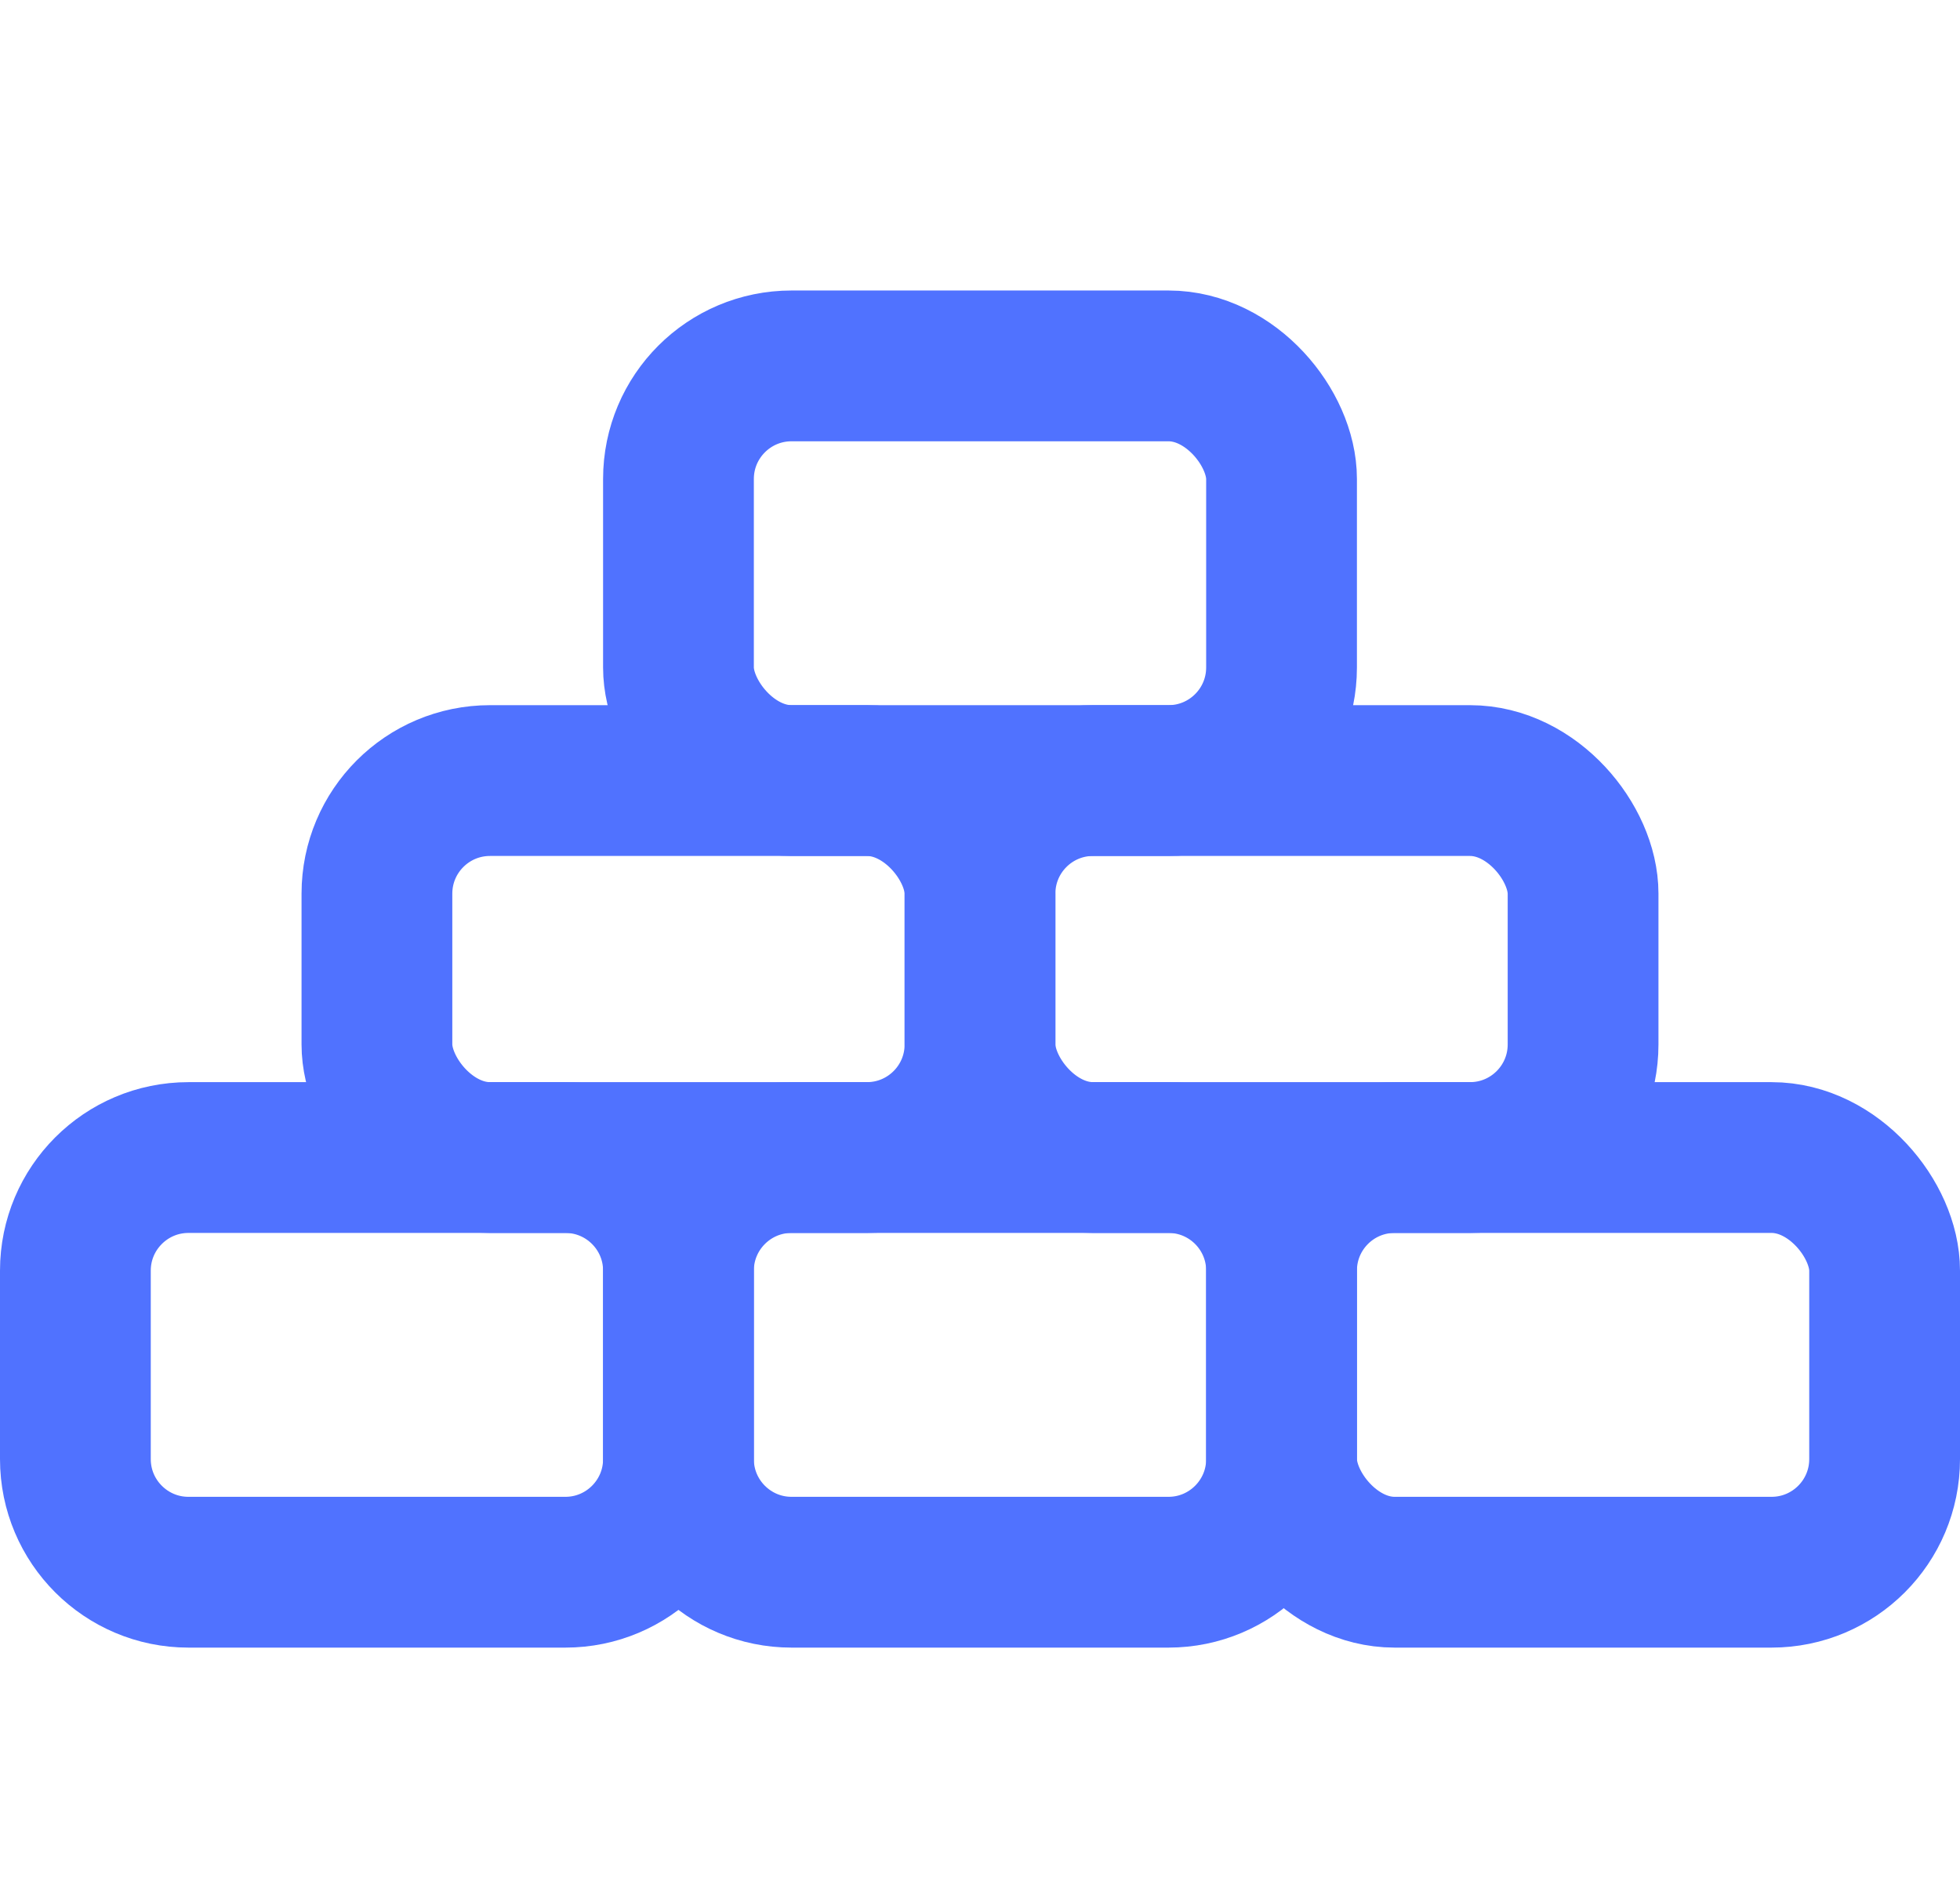 <svg width="26" height="25" viewBox="0 0 26 25" fill="none" xmlns="http://www.w3.org/2000/svg">
<rect x="9" y="4.853" width="8" height="5.5" rx="1.5" stroke="#5072FF" stroke-width="2"/>
<rect x="5" y="10.353" width="8" height="5" rx="1.5" stroke="#5072FF" stroke-width="2"/>
<rect x="13" y="10.353" width="8" height="5" rx="1.5" stroke="#5072FF" stroke-width="2"/>
<path d="M1 16.853C1 16.025 1.672 15.353 2.5 15.353H7.5C8.328 15.353 9 16.025 9 16.853V19.353C9 20.181 8.328 20.853 7.5 20.853H2.5C1.672 20.853 1 20.181 1 19.353V16.853Z" stroke="#5072FF" stroke-width="2"/>
<path d="M9 16.853C9 16.025 9.672 15.353 10.5 15.353H15.5C16.328 15.353 17 16.025 17 16.853V19.353C17 20.181 16.328 20.853 15.5 20.853H10.5C9.672 20.853 9 20.181 9 19.353V16.853Z" stroke="#5072FF" stroke-width="2"/>
<rect x="17" y="15.353" width="8" height="5.5" rx="1.5" stroke="#5072FF" stroke-width="2"/>
</svg>

